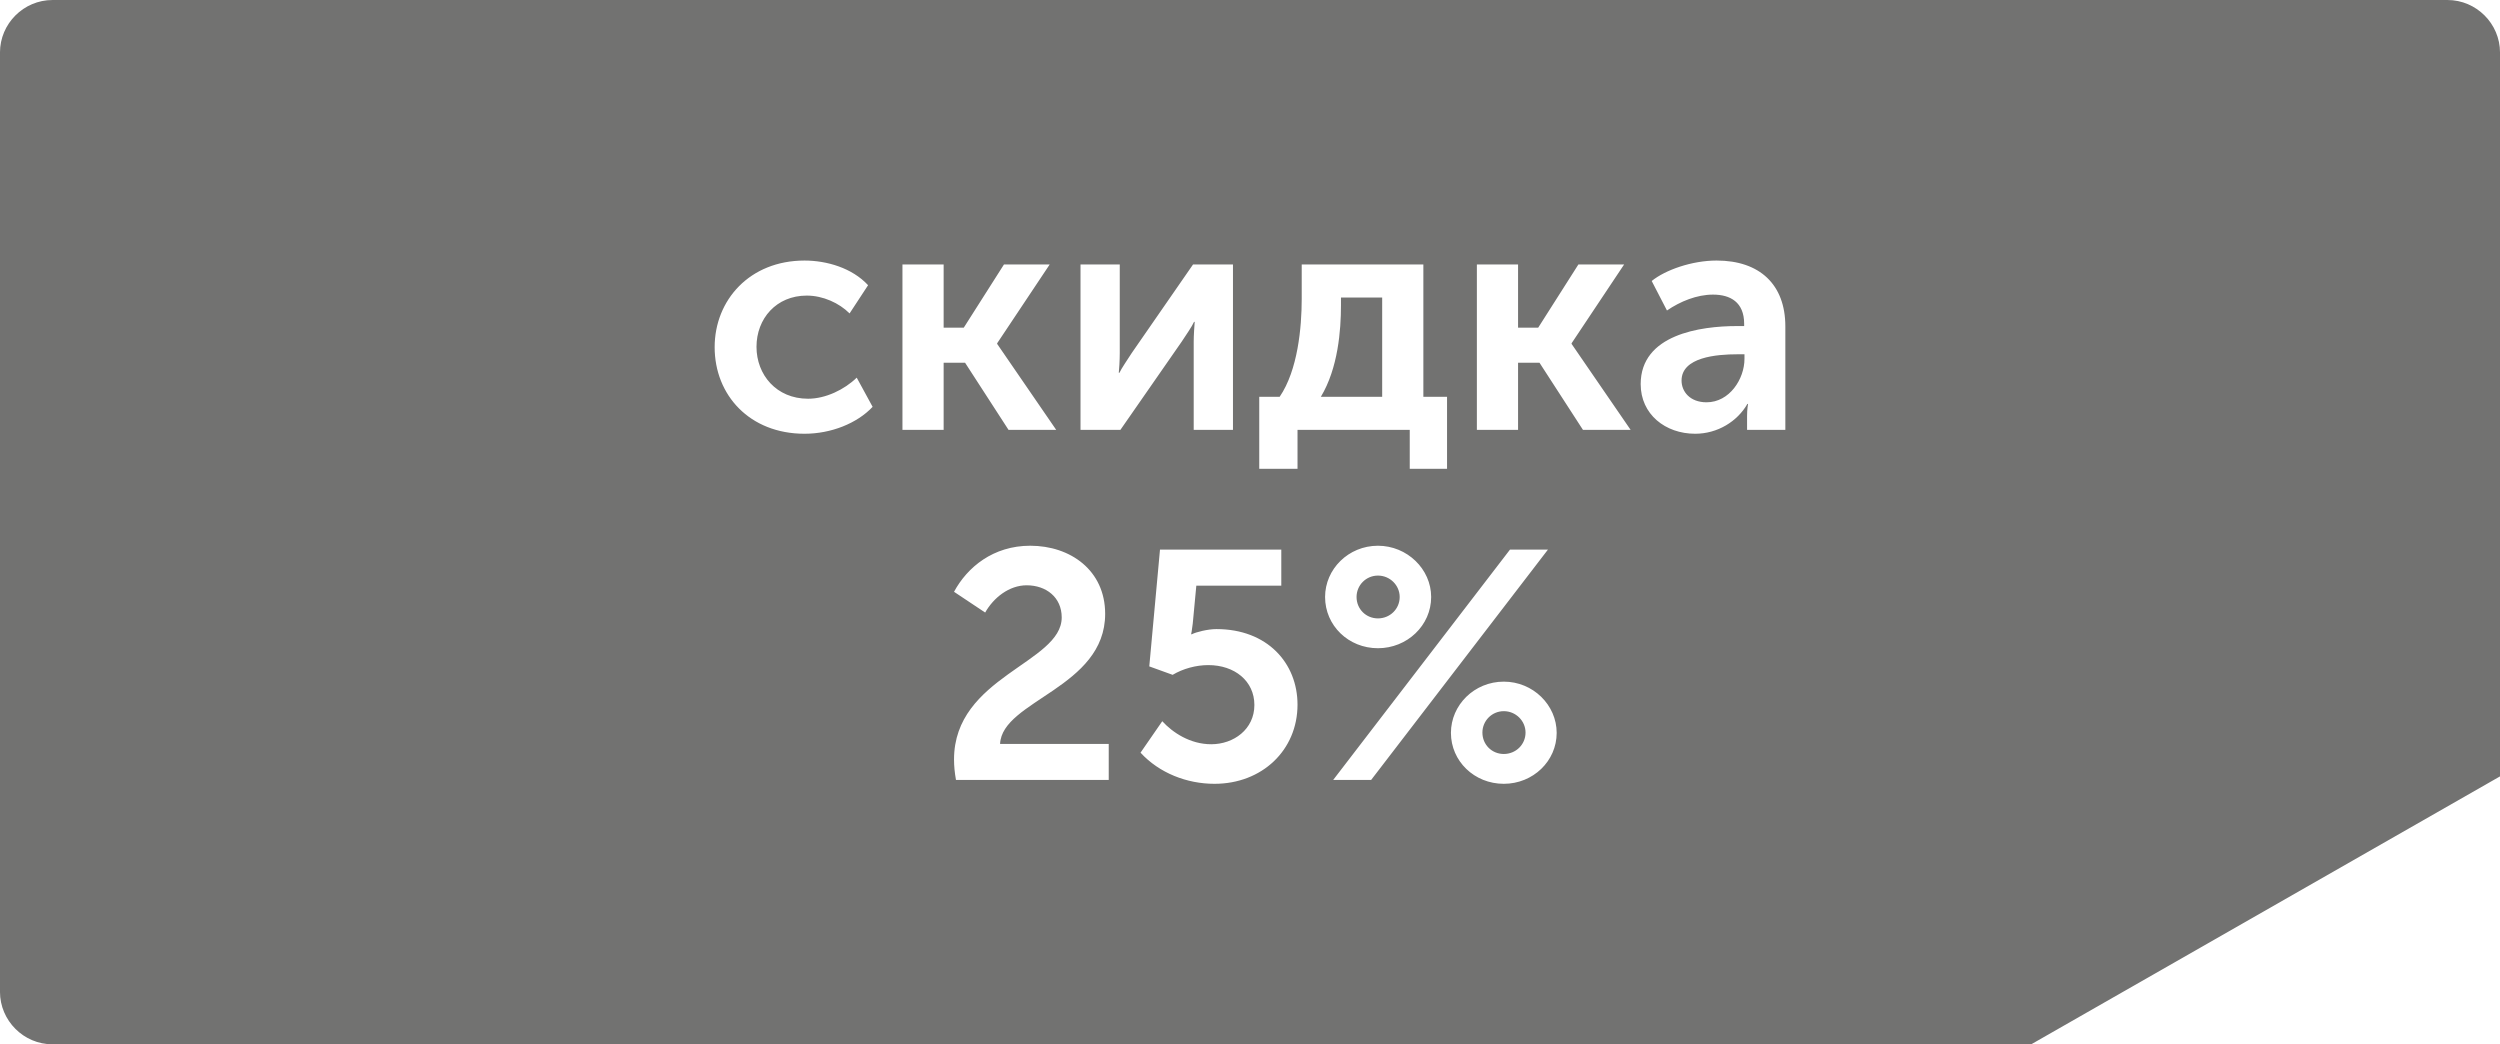 <?xml version="1.0" encoding="UTF-8"?>
<!DOCTYPE svg PUBLIC "-//W3C//DTD SVG 1.1//EN" "http://www.w3.org/Graphics/SVG/1.1/DTD/svg11.dtd">
<!-- Creator: CorelDRAW 2018 (64-Bit) -->
<svg xmlns="http://www.w3.org/2000/svg" xml:space="preserve" width="13.377mm" height="5.588mm" version="1.1" style="shape-rendering:geometricPrecision; text-rendering:geometricPrecision; image-rendering:optimizeQuality; fill-rule:evenodd; clip-rule:evenodd"
viewBox="0 0 1337.72 558.78"
 xmlns:xlink="http://www.w3.org/1999/xlink">
 <defs>
  <style type="text/css">
   <![CDATA[
    .fil1 {fill:#727271}
    .fil0 {fill:black}
   ]]>
  </style>
 </defs>
<symbol id="icon_5" viewBox="-2309.29 -4747.69 5956.3 10054.17">
 <path class="fil0" d="M-2309.29 -4244.98l0 9048.75c0.53,277.55 225.42,502.44 502.71,502.71l4950.88 0c277.28,-0.26 502.44,-225.16 502.71,-502.71l0 -9048.75c-0.26,-277.55 -225.42,-502.44 -502.71,-502.71l-4950.88 0c-277.28,0.26 -502.18,225.16 -502.71,502.71zm5453.59 -167.48c92.34,0 167.48,75.14 167.48,167.48l0 9048.75c0,92.6 -75.14,167.48 -167.48,167.75 -2234.41,0 -2716.48,0 -4950.88,0 -92.34,-0.26 -167.48,-75.14 -167.48,-167.75l0 -9048.75c0,-92.34 75.14,-167.48 167.48,-167.48 2234.41,0 2716.48,0 4950.88,0z"/>
 <path class="fil0" d="M1870.07 -3374.5l-2402.42 0c-102.13,0 -184.68,82.55 -184.94,184.68l0 2495.02c0.26,101.86 82.81,184.68 184.94,184.68l2402.42 0c102.13,0 184.68,-82.81 184.94,-184.68l0 -2495.02c-0.26,-102.13 -82.81,-184.68 -184.94,-184.68zm-2402.42 184.67l2402.42 0 0 1810.01 -720.2 -720.2c-17.2,-17.46 -40.75,-27.25 -65.09,-27.25 -24.61,0 -48.15,9.79 -65.35,27.25l-442.91 442.91 -489.21 -489.21c-17.2,-17.46 -40.75,-26.99 -65.35,-26.99 -24.34,0 -47.89,9.52 -65.35,26.99l-488.95 489.21 0 -1532.73 0 0 -0.01 0.01zm0 2495.02l0 -701.15 554.3 -554.3 812.54 812.54c23.28,23.55 57.41,32.81 89.43,24.34 32.01,-8.47 57.15,-33.6 65.62,-65.62 8.47,-32.01 -0.79,-66.15 -24.34,-89.43l-257.97 -258.23 377.56 -377.56 785.55 785.55 0 423.86 -2402.68 0 -0.01 0z"/>
 <path class="fil0" d="M1361.8 -2358.24c178.59,0 323.59,-144.73 323.59,-323.32 0,-178.59 -144.99,-323.59 -323.59,-323.59 -178.59,0 -323.32,144.99 -323.32,323.59 0.26,178.59 144.73,323.06 323.32,323.32zm0 -461.96c76.73,0 138.64,62.18 138.64,138.64 0,76.46 -61.91,138.64 -138.64,138.64 -76.46,0 -138.64,-62.18 -138.64,-138.64 0.26,-76.46 62.18,-138.64 138.64,-138.64z"/>
 <path class="fil0" d="M1955.26 1598.34l-2573.07 0c-50.8,0 -92.34,41.27 -92.34,92.34 0,51.06 41.54,92.34 92.34,92.34l2573.07 0c51.06,0 92.34,-41.27 92.34,-92.34 0,-51.06 -41.27,-92.34 -92.34,-92.34zm-92.34 -1663.44l-2388.13 0c-102.13,0.26 -184.68,82.81 -184.94,184.94l0 369.36c0.26,102.13 82.81,184.94 184.94,184.94l2388.13 0c102.13,0 184.68,-82.81 184.68,-184.94l0 -369.36c0,-102.13 -82.55,-184.68 -184.68,-184.94zm-2388.12 554.3l0 -369.36 2388.13 0 0.26 369.36 -2388.39 0zm2480.46 369.63l-2573.07 0c-50.8,0 -92.34,41.54 -92.34,92.6 0,51.06 41.54,92.34 92.34,92.34l2573.07 0c51.06,0 92.34,-41.27 92.34,-92.34 0,-51.06 -41.27,-92.6 -92.34,-92.6zm0 369.62l-2573.07 0c-50.8,0 -92.34,41.54 -92.34,92.6 0,51.06 41.54,92.34 92.34,92.34l2573.07 0c51.06,0 92.34,-41.27 92.34,-92.34 0,-51.06 -41.27,-92.6 -92.34,-92.6z"/>
 <path class="fil0" d="M1955.26 3748.61l-2573.07 0c-50.8,0 -92.34,41.27 -92.34,92.34 0,51.06 41.54,92.34 92.34,92.34l2573.07 0c51.06,0 92.34,-41.27 92.34,-92.34 0,-51.06 -41.27,-92.34 -92.34,-92.34zm-92.34 -1663.17l-2388.13 0c-102.13,0 -184.68,82.55 -184.94,184.68l0 369.62c0.26,102.13 82.81,184.68 184.94,184.94l2388.13 0c102.13,-0.26 184.68,-82.81 184.68,-184.94l0 -369.62c0,-102.13 -82.55,-184.68 -184.68,-184.68zm-2388.12 554.3l0 -369.62 2388.13 0 0.26 369.62 -2388.39 0zm2480.46 369.62l-2573.07 0c-50.8,0 -92.34,41.27 -92.34,92.34 0,51.06 41.54,92.6 92.34,92.6l2573.07 0c51.06,0 92.34,-41.54 92.34,-92.6 0,-51.06 -41.27,-92.34 -92.34,-92.34zm0 369.62l-2573.07 0c-50.8,0 -92.34,41.54 -92.34,92.34 0,51.06 41.54,92.34 92.34,92.34l2573.07 0c51.06,0 92.34,-41.27 92.34,-92.34 0,-50.8 -41.27,-92.34 -92.34,-92.34z"/>
</symbol>
 <g id="Слой_x0020_1">
  <path class="fil1" d="M28.12 -0.01l1281.48 0c15.47,0 28.13,12.66 28.13,28.13l0 387.3 -250.87 143.37 -1058.74 0c-15.47,0 -28.13,-12.66 -28.13,-28.13l0 -502.54c0,-15.48 12.66,-28.13 28.13,-28.13zm354.28 185.75c0,25.69 18.75,46.34 48.08,46.34 14.23,0 28.11,-5.55 36.45,-14.4l-8.51 -15.62c-6.59,6.42 -16.66,11.28 -26.03,11.28 -17.01,0 -27.6,-12.85 -27.6,-27.77 0,-15.1 10.59,-27.42 26.9,-27.42 8.68,0 17.36,3.99 22.91,9.54l9.9 -15.1c-8.51,-9.2 -22.05,-13.19 -34.02,-13.19 -29.33,0 -48.08,21.18 -48.08,46.34zm100.49 44.26l22.04 0 0 -35.93 11.46 0 23.26 35.93 25.51 0 -31.59 -45.99 0 -0.35 28.12 -42.18 -24.47 0 -21.53 33.85 -10.76 0 0 -33.85 -22.04 0 0 88.52zm95.28 0l21.35 0 32.8 -47.21c2.26,-3.47 5.56,-8.16 6.6,-10.59l0.35 0c-0.18,2.26 -0.53,7.29 -0.53,10.59l0 47.21 21.01 0 0 -88.52 -21.35 0 -32.81 47.39c-2.25,3.47 -5.55,8.33 -6.59,10.58l-0.35 0c0.18,-1.39 0.52,-6.59 0.52,-10.58l0 -47.39 -21 0 0 88.52zm128.61 -17.7c9.2,-15.28 10.76,-35.58 10.76,-48.95l0 -4.16 22.05 0 0 53.11 -32.81 0zm-32.97 0l0 38.53 20.48 0 0 -20.83 60.05 0 0 20.83 19.96 0 0 -38.53 -12.67 0 0 -70.82 -65.09 0 0 18.4c0,15.28 -2.08,38.18 -11.8,52.42l-10.93 0zm116.45 17.7l22.04 0 0 -35.93 11.46 0 23.26 35.93 25.51 0 -31.59 -45.99 0 -0.35 28.12 -42.18 -24.47 0 -21.53 33.85 -10.76 0 0 -33.85 -22.04 0 0 88.52zm87.65 -24.47c0,16.14 13.19,26.55 29.16,26.55 11.98,0 22.56,-6.59 27.94,-15.96l0.35 0c0,0 -0.52,2.77 -0.52,6.42l0 7.46 20.48 0 0 -55.37c0,-22.38 -13.71,-35.23 -36.79,-35.23 -13.19,0 -27.43,5.03 -34.72,10.94l8.16 15.79c7.12,-4.86 15.97,-8.5 24.65,-8.5 9.2,0 16.66,3.99 16.66,15.62l0 1.21 -3.82 0c-19.61,0 -51.55,4.51 -51.55,31.07zm21.87 -1.91c0,-12.5 18.75,-14.06 29.85,-14.06l3.82 0 0 2.43c0,10.76 -7.98,23.26 -20.3,23.26 -8.86,0 -13.37,-5.73 -13.37,-11.63zm-388.25 213.69l81.74 0 0 -19.27 -58.14 0c1.04,-23.25 56.23,-30.02 56.23,-69.59 0,-23.26 -18.57,-36.45 -40.09,-36.45 -19.78,0 -33.67,11.45 -40.78,24.65l16.66 11.1c4.51,-7.98 12.84,-14.58 22.21,-14.58 10.42,0 18.75,6.43 18.75,17.19 0,24.47 -57.62,31.58 -57.62,76.02 0,3.47 0.34,6.94 1.04,10.93zm98.76 -14.58c10.06,10.94 24.82,16.66 39.57,16.66 25.51,0 44.43,-18.05 44.43,-42.35 0,-22.21 -16.14,-40.44 -43.39,-40.44 -4.51,0 -10.93,1.57 -13.19,2.78l-0.35 0c0,0 0.52,-2.43 0.87,-5.73l1.91 -20.3 45.47 0 0 -19.27 -64.91 0 -5.73 62.48 12.5 4.52c5.55,-3.3 12.5,-5.21 19.09,-5.21 14.06,0 24.65,8.5 24.65,21.35 0,13.01 -11.11,21 -23.09,21 -11.28,0 -20.65,-6.25 -26.2,-12.32l-11.63 16.83zm127.04 -55.89c15.62,0 28.47,-12.14 28.47,-27.42 0,-14.92 -12.85,-27.42 -28.47,-27.42 -15.79,0 -28.29,12.5 -28.29,27.42 0,15.28 12.5,27.42 28.29,27.42zm-23.95 70.47l20.31 0 94.59 -123.23 -20.31 0 -94.59 123.23zm23.95 -86.43c-6.42,0 -11.45,-5.04 -11.45,-11.46 0,-6.25 5.03,-11.45 11.45,-11.45 6.43,0 11.63,5.2 11.63,11.45 0,6.42 -5.2,11.46 -11.63,11.46zm39.05 61.26c0,15.1 12.5,27.25 28.29,27.25 15.63,0 28.29,-12.15 28.29,-27.25 0,-14.92 -12.66,-27.42 -28.29,-27.42 -15.79,0 -28.29,12.5 -28.29,27.42zm16.84 -0.17c0,-6.25 5.03,-11.45 11.45,-11.45 6.43,0 11.63,5.2 11.63,11.45 0,6.42 -5.2,11.46 -11.63,11.46 -6.42,0 -11.45,-5.04 -11.45,-11.46z"/>
 </g>
</svg>

